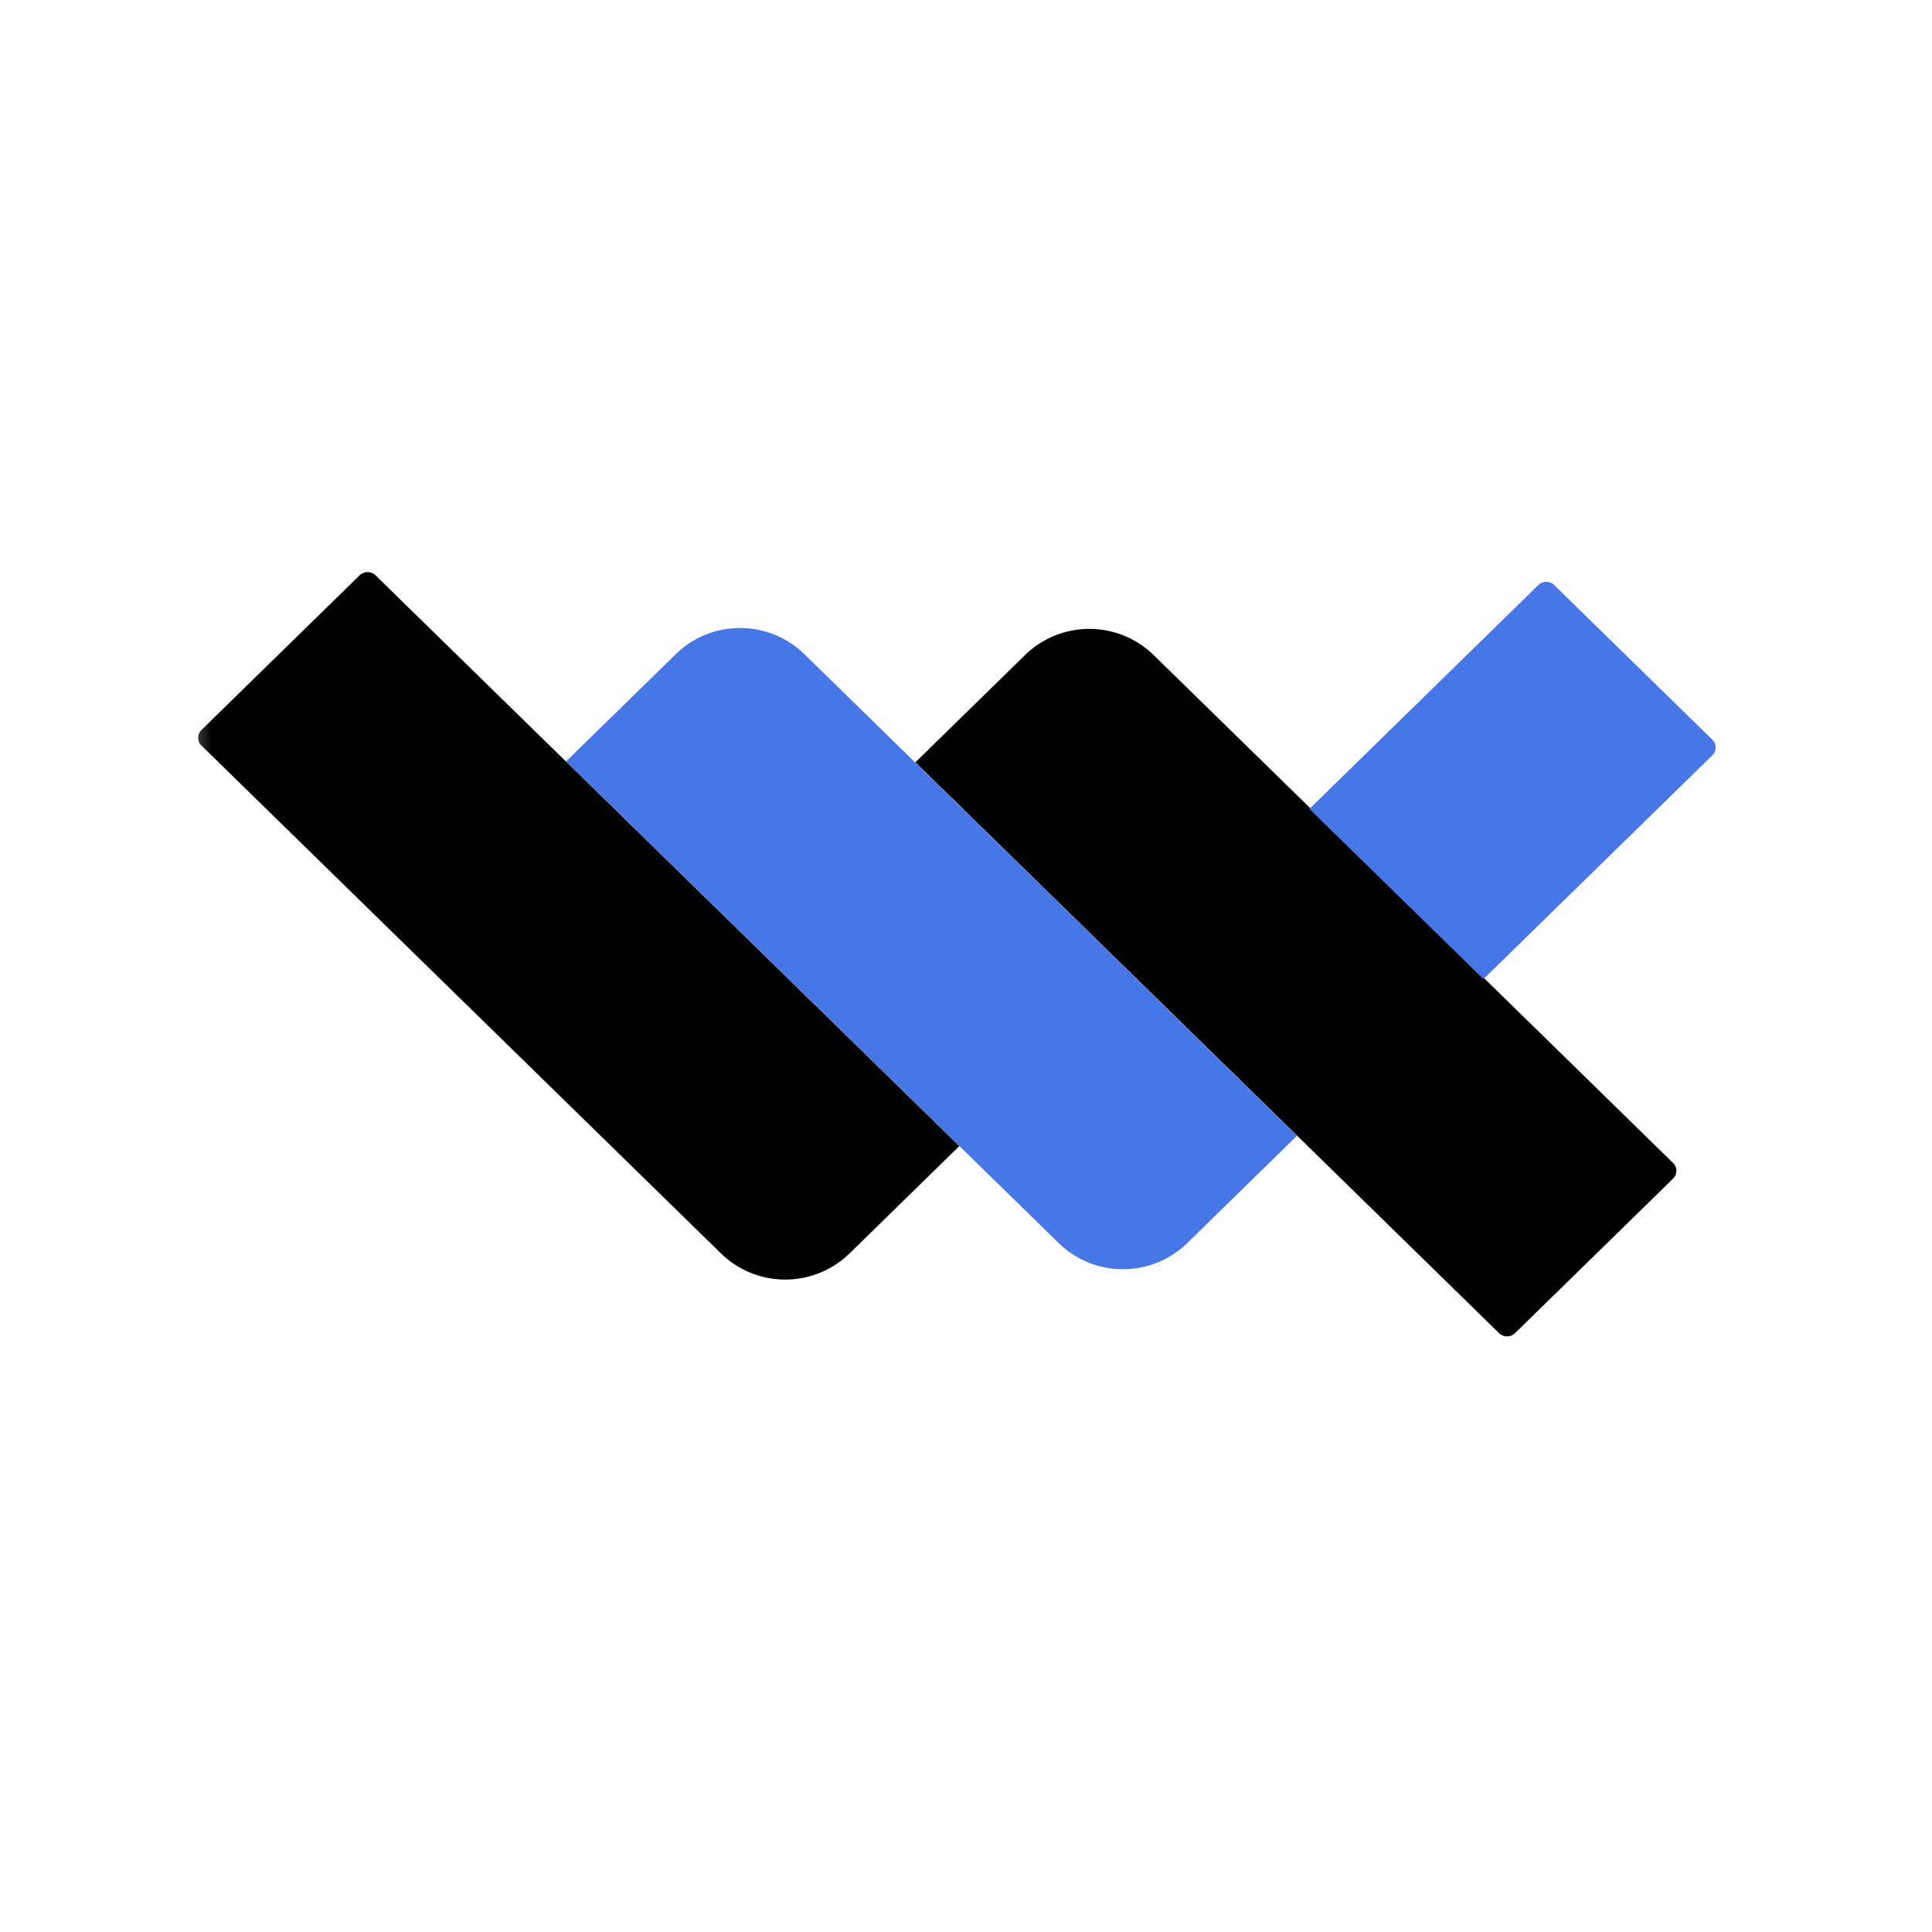 <svg xmlns="http://www.w3.org/2000/svg" width="32" height="32" fill="none"><mask id="a" width="26" height="14" x="3" y="9" maskUnits="userSpaceOnUse" style="mask-type:alpha"><path fill="#C4C4C4" d="M3 9h26v14H3z"/></mask><g mask="url(#a)"><path fill="#000" d="M16.98 10.847a1.526 1.526 0 0 1 2.125 0l8.606 8.415a.18.18 0 0 1 0 .26l-2.617 2.559a.19.19 0 0 1-.265 0l-9.668-9.454 1.82-1.78z"/><path fill="#4776E6" d="m21.688 13.398 3.79-3.706a.19.19 0 0 1 .266 0l2.617 2.559a.18.18 0 0 1 0 .26l-3.791 3.706-2.883-2.819zm-10.492-2.566a1.526 1.526 0 0 1 2.124 0l8.162 7.98-1.82 1.78a1.526 1.526 0 0 1-2.124 0l-8.162-7.98 1.82-1.78z"/><path fill="#000" d="M5.955 9.53a.19.19 0 0 1 .266 0l9.668 9.453-1.82 1.78a1.526 1.526 0 0 1-2.125 0L3.338 12.35a.18.18 0 0 1 0-.26l2.617-2.56z"/></g></svg>